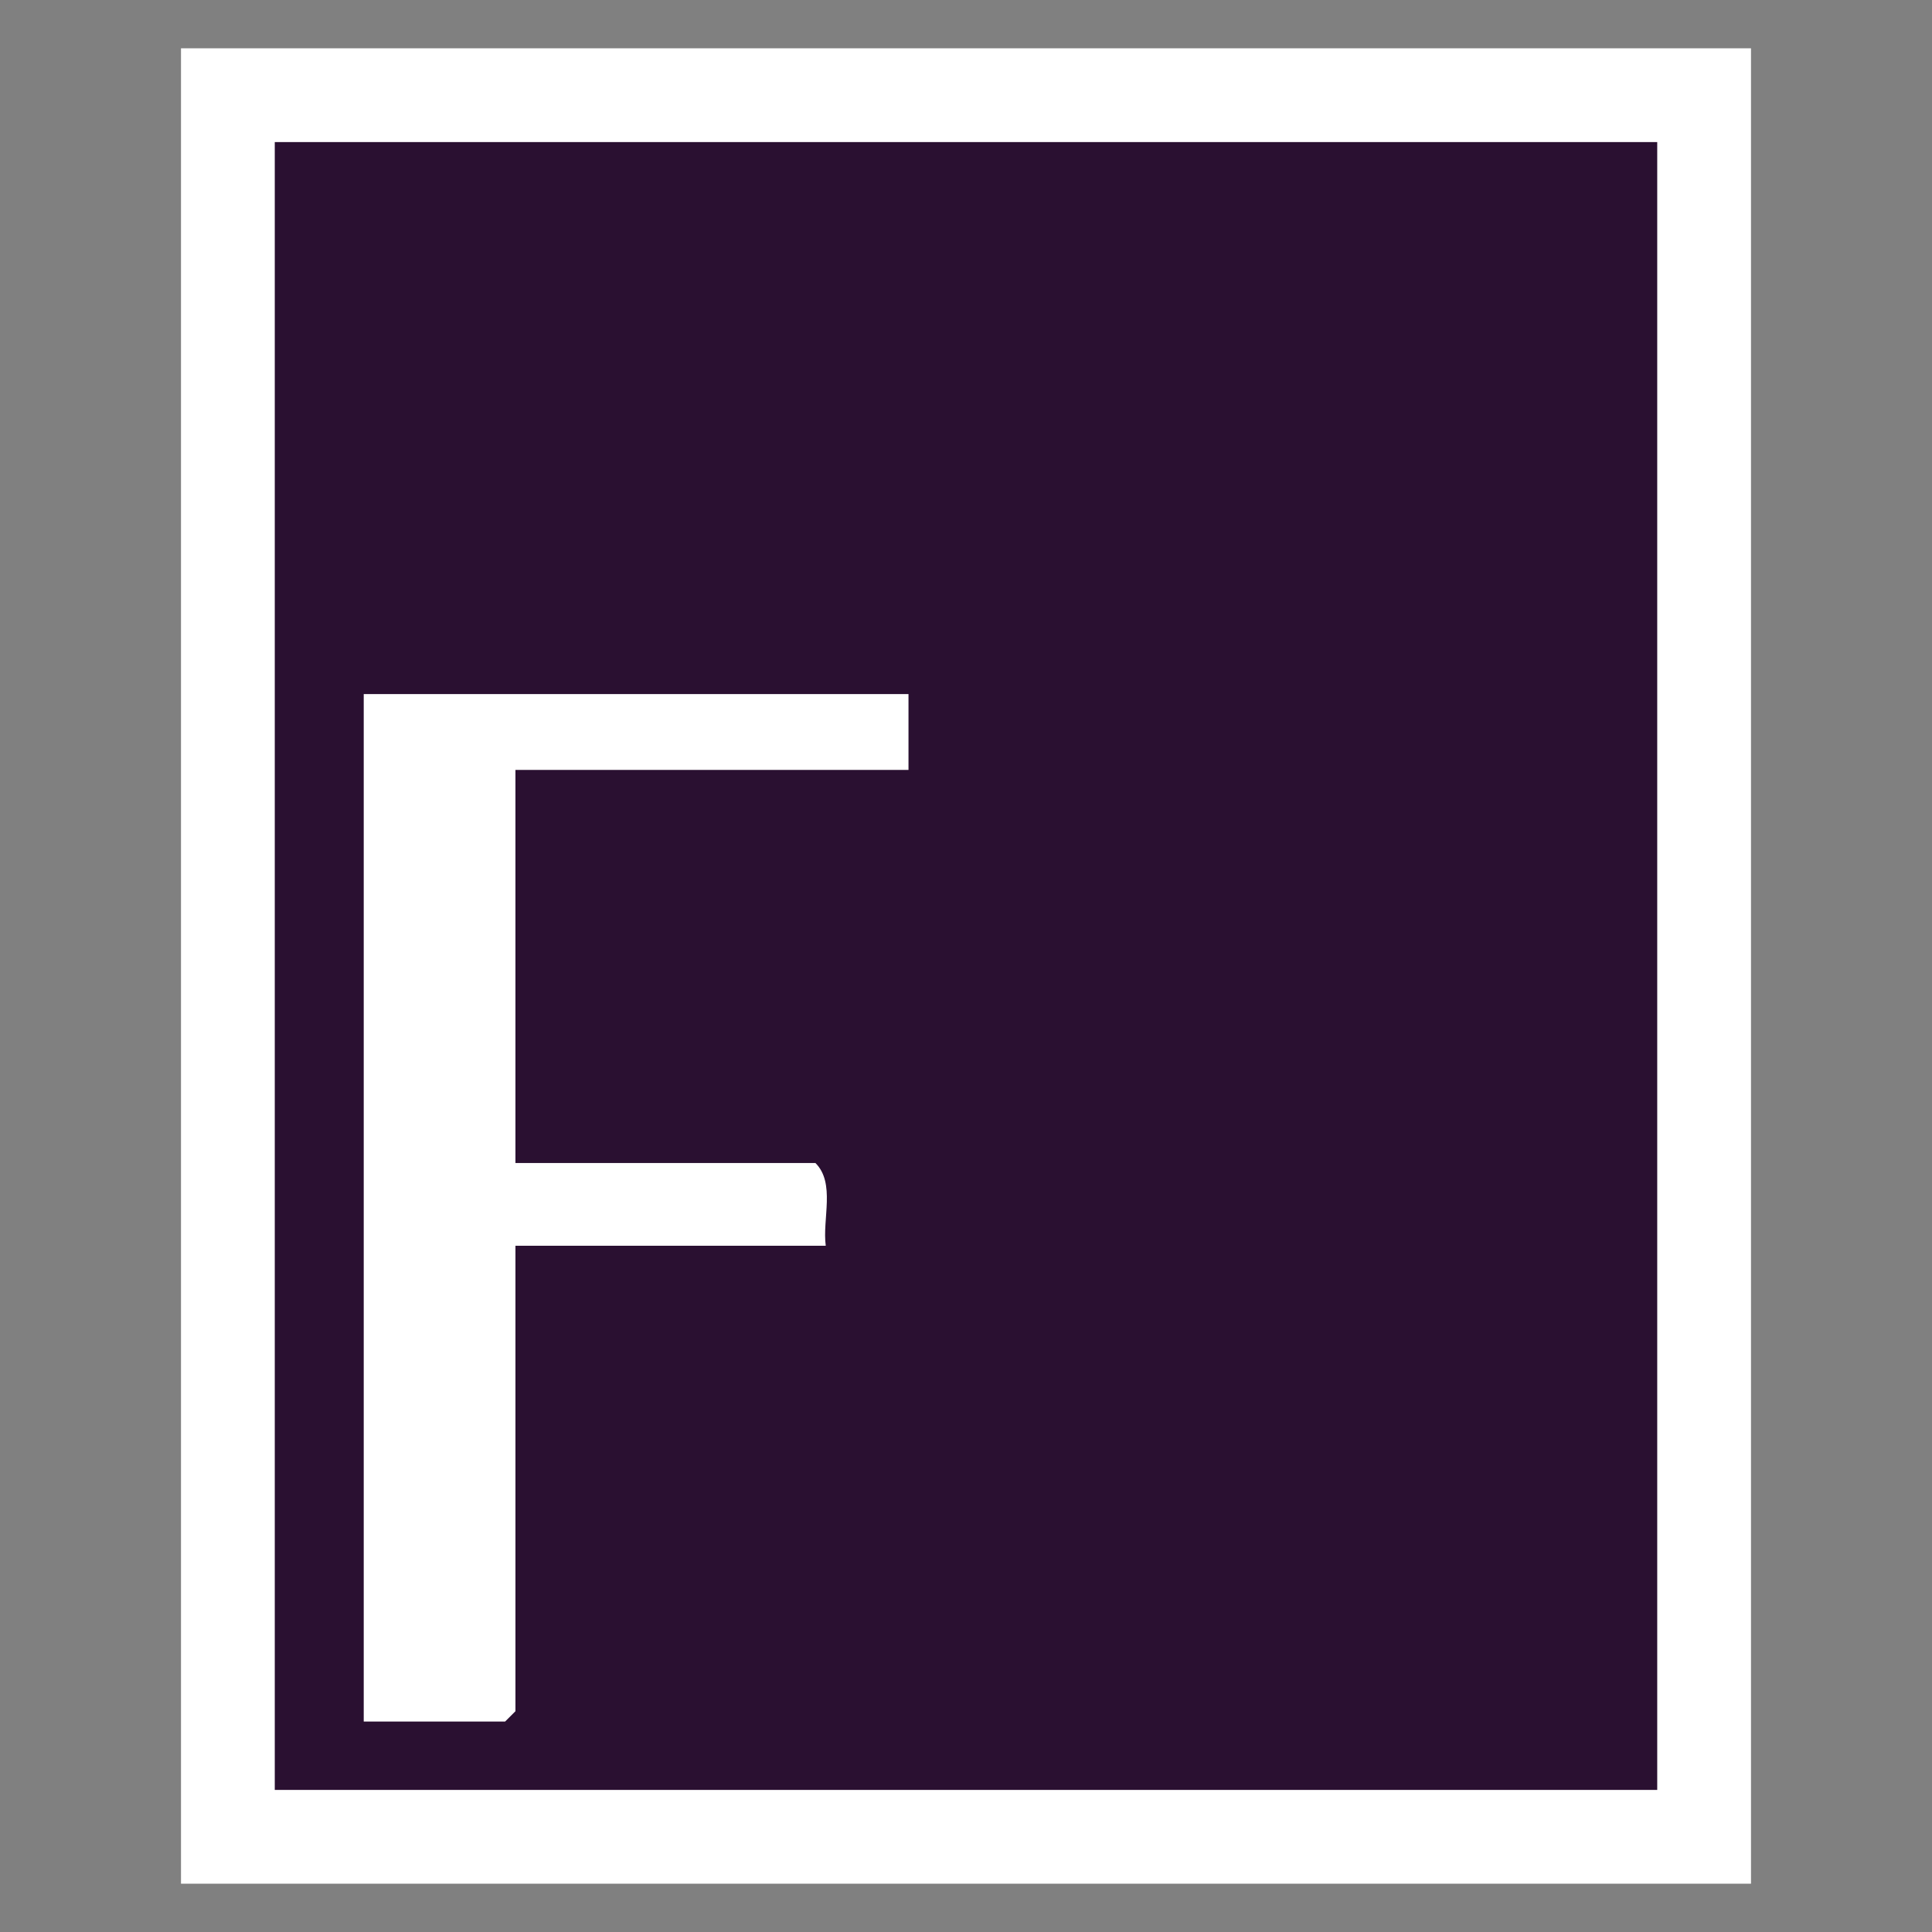 <svg viewBox="0 0 283.465 283.465" version="1.1" height="100mm" width="100mm" xmlns="http://www.w3.org/2000/svg" id="Layer_1">
  
  <rect x="0" y="0" width="283.465" height="283.465" fill="#808080" stroke="none"/>
  
  <defs>
    <style>
      .st0 {
        fill: #fff;
      }

      .st1 {
        fill: #2a1031;
      }
    </style>
  </defs>
  <g>
    <rect height="255.531" width="216.595" y="13.967" x="33.435" class="st1"></rect>
    <path d="M256.909,276.378H26.556V7.087h230.353v269.291ZM40.314,262.619h202.836V20.845H40.314v241.774Z" class="st0"></path>
  </g>
  <path d="M133.295,101.836v11.129h-57.67v57.67h44.012c2.967,2.937.993,8.238,1.518,12.141h-45.529v68.294l-1.518,1.518h-20.741V101.836h79.929Z" class="st0"></path>
</svg>